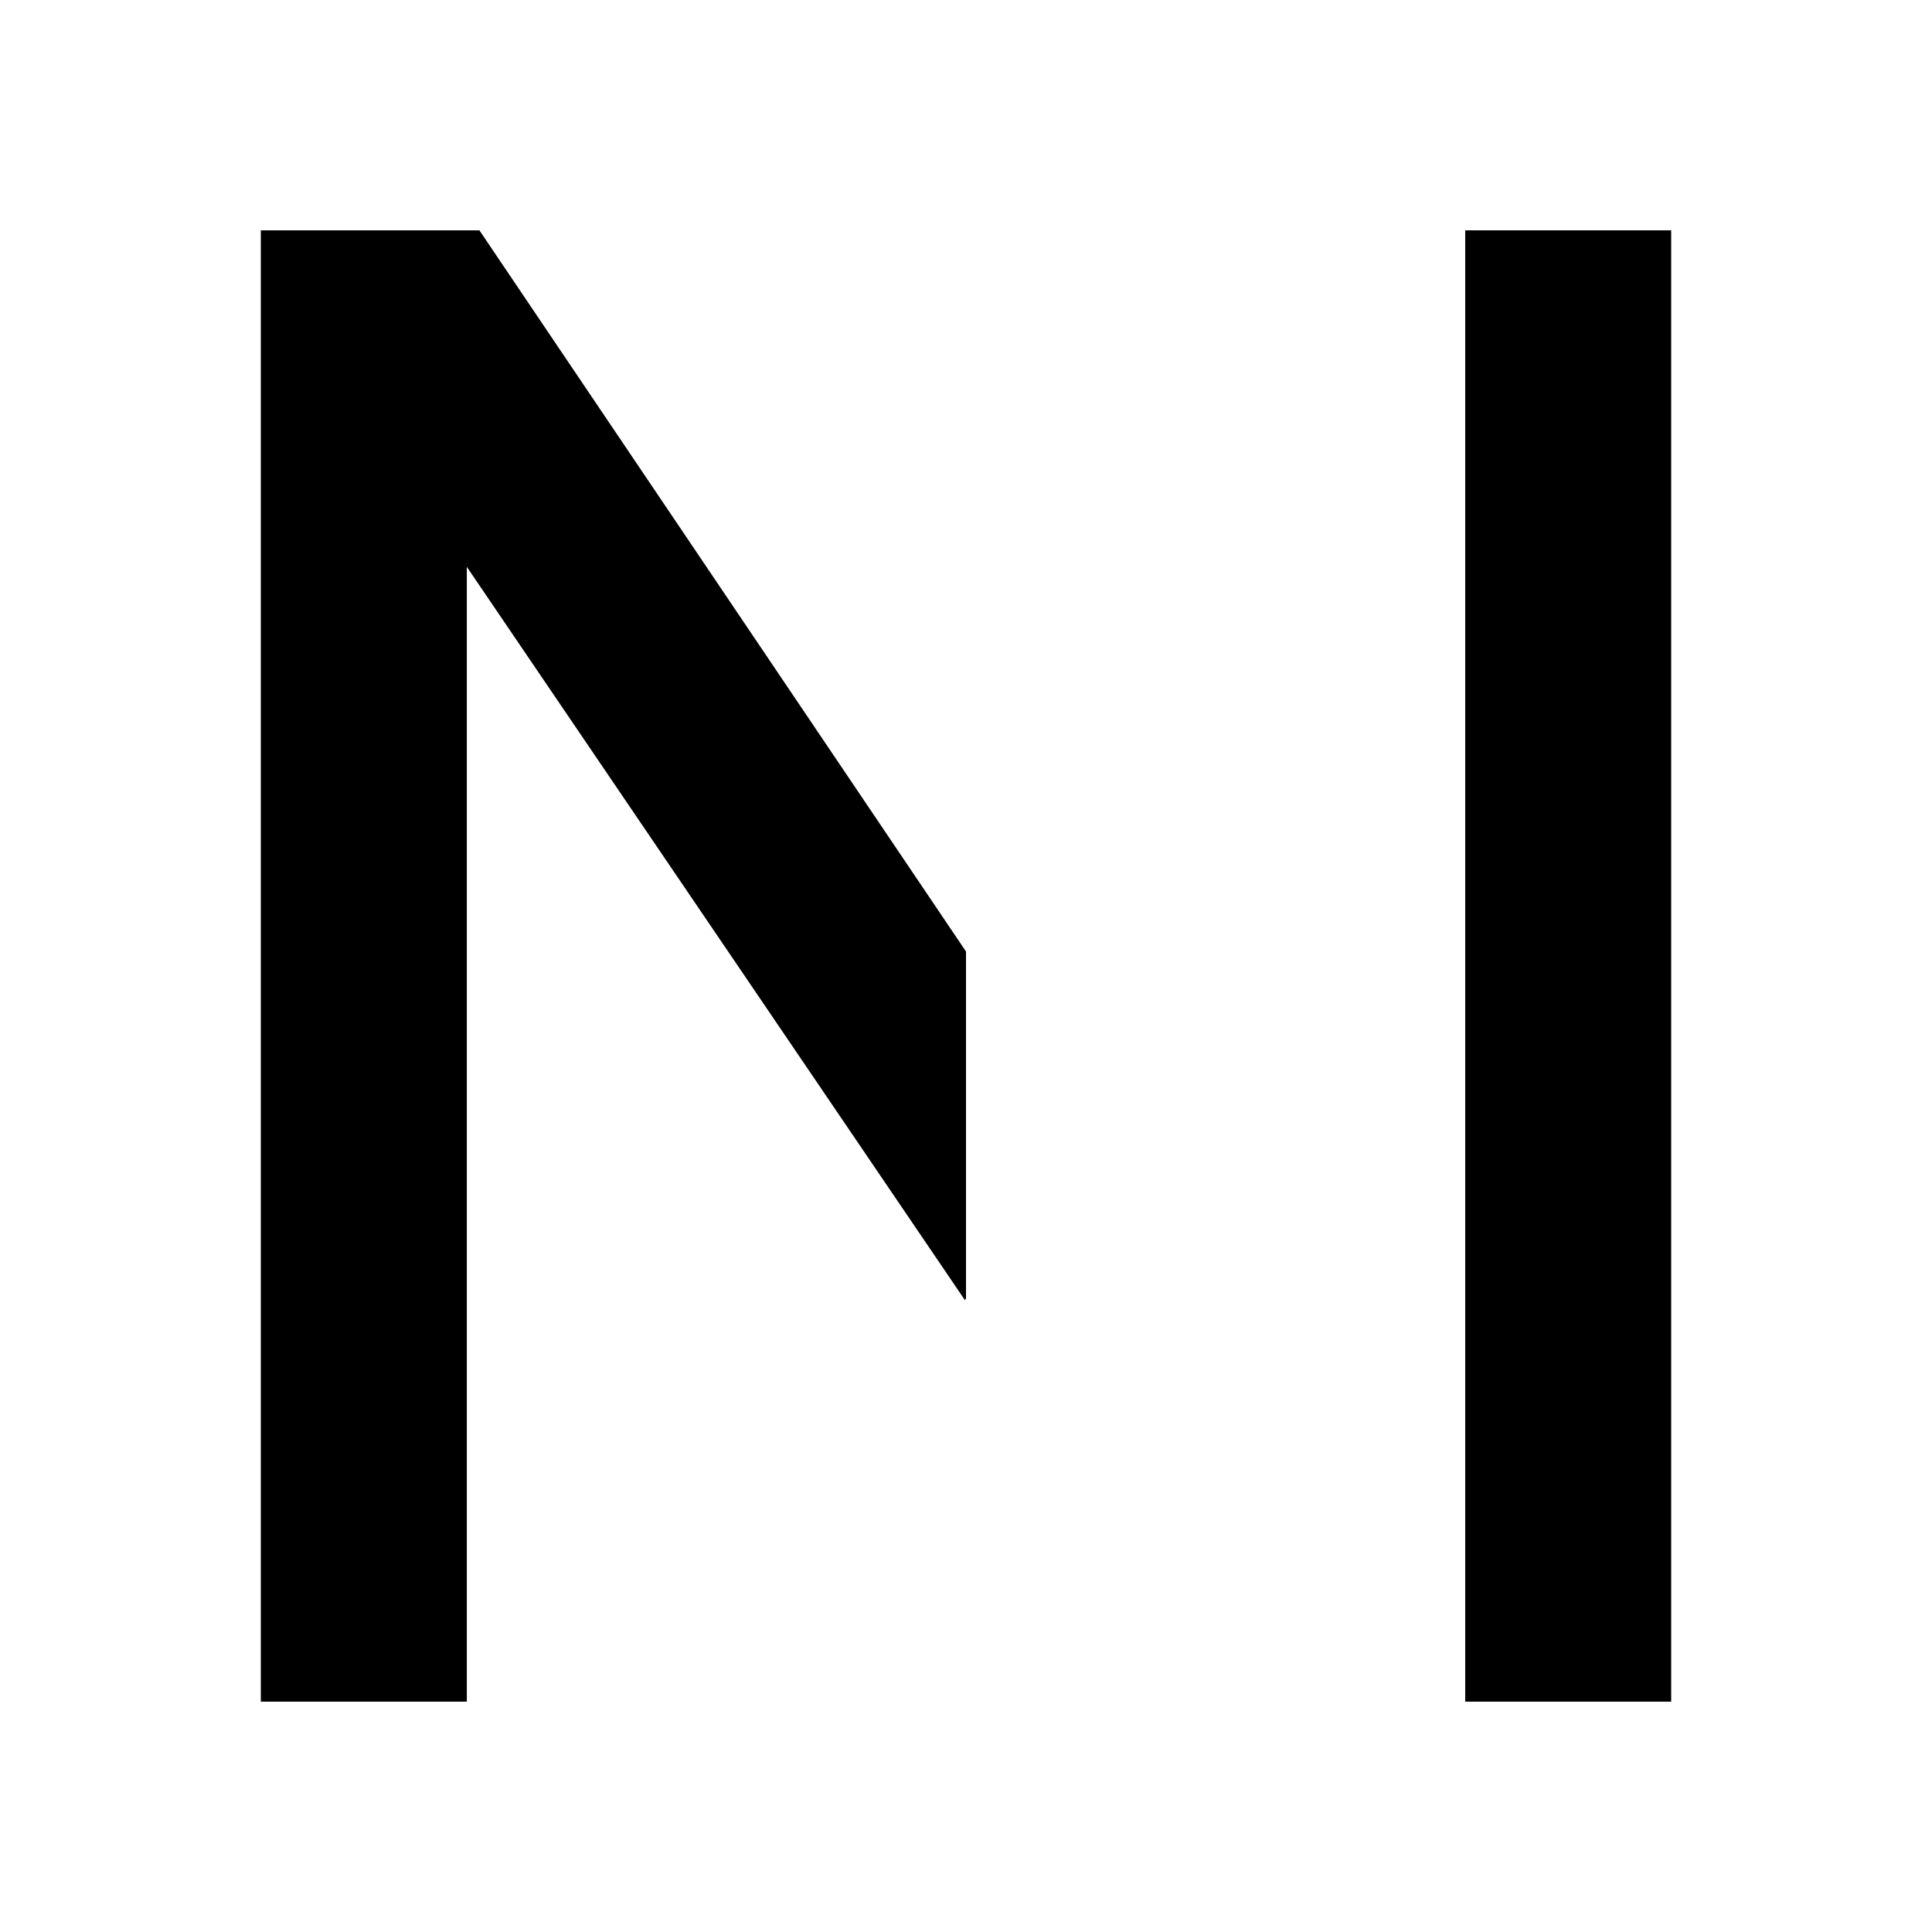 <svg xmlns="http://www.w3.org/2000/svg" version="1.1" xmlns:xlink="http://www.w3.org/1999/xlink" xmlns:svgjs="http://svgjs.dev/svgjs" width="1000" height="1000"><svg xmlns="http://www.w3.org/2000/svg" data-name="Ebene 1" viewBox="0 0 1000 1000">
  <path fill="none" d="M0 0h1000v1000H0z"></path>
  <path d="M500 671.94V492.51L248.14 119.22H135v761.56h106.62V293.39l257.84 379.59.54-1.04z"></path>
  <path d="M758.39 119.22H865v761.55H758.39z"></path>
</svg><style>@media (prefers-color-scheme: light) { :root { filter: none; } }
@media (prefers-color-scheme: dark) { :root { filter: invert(100%); } }
</style></svg>